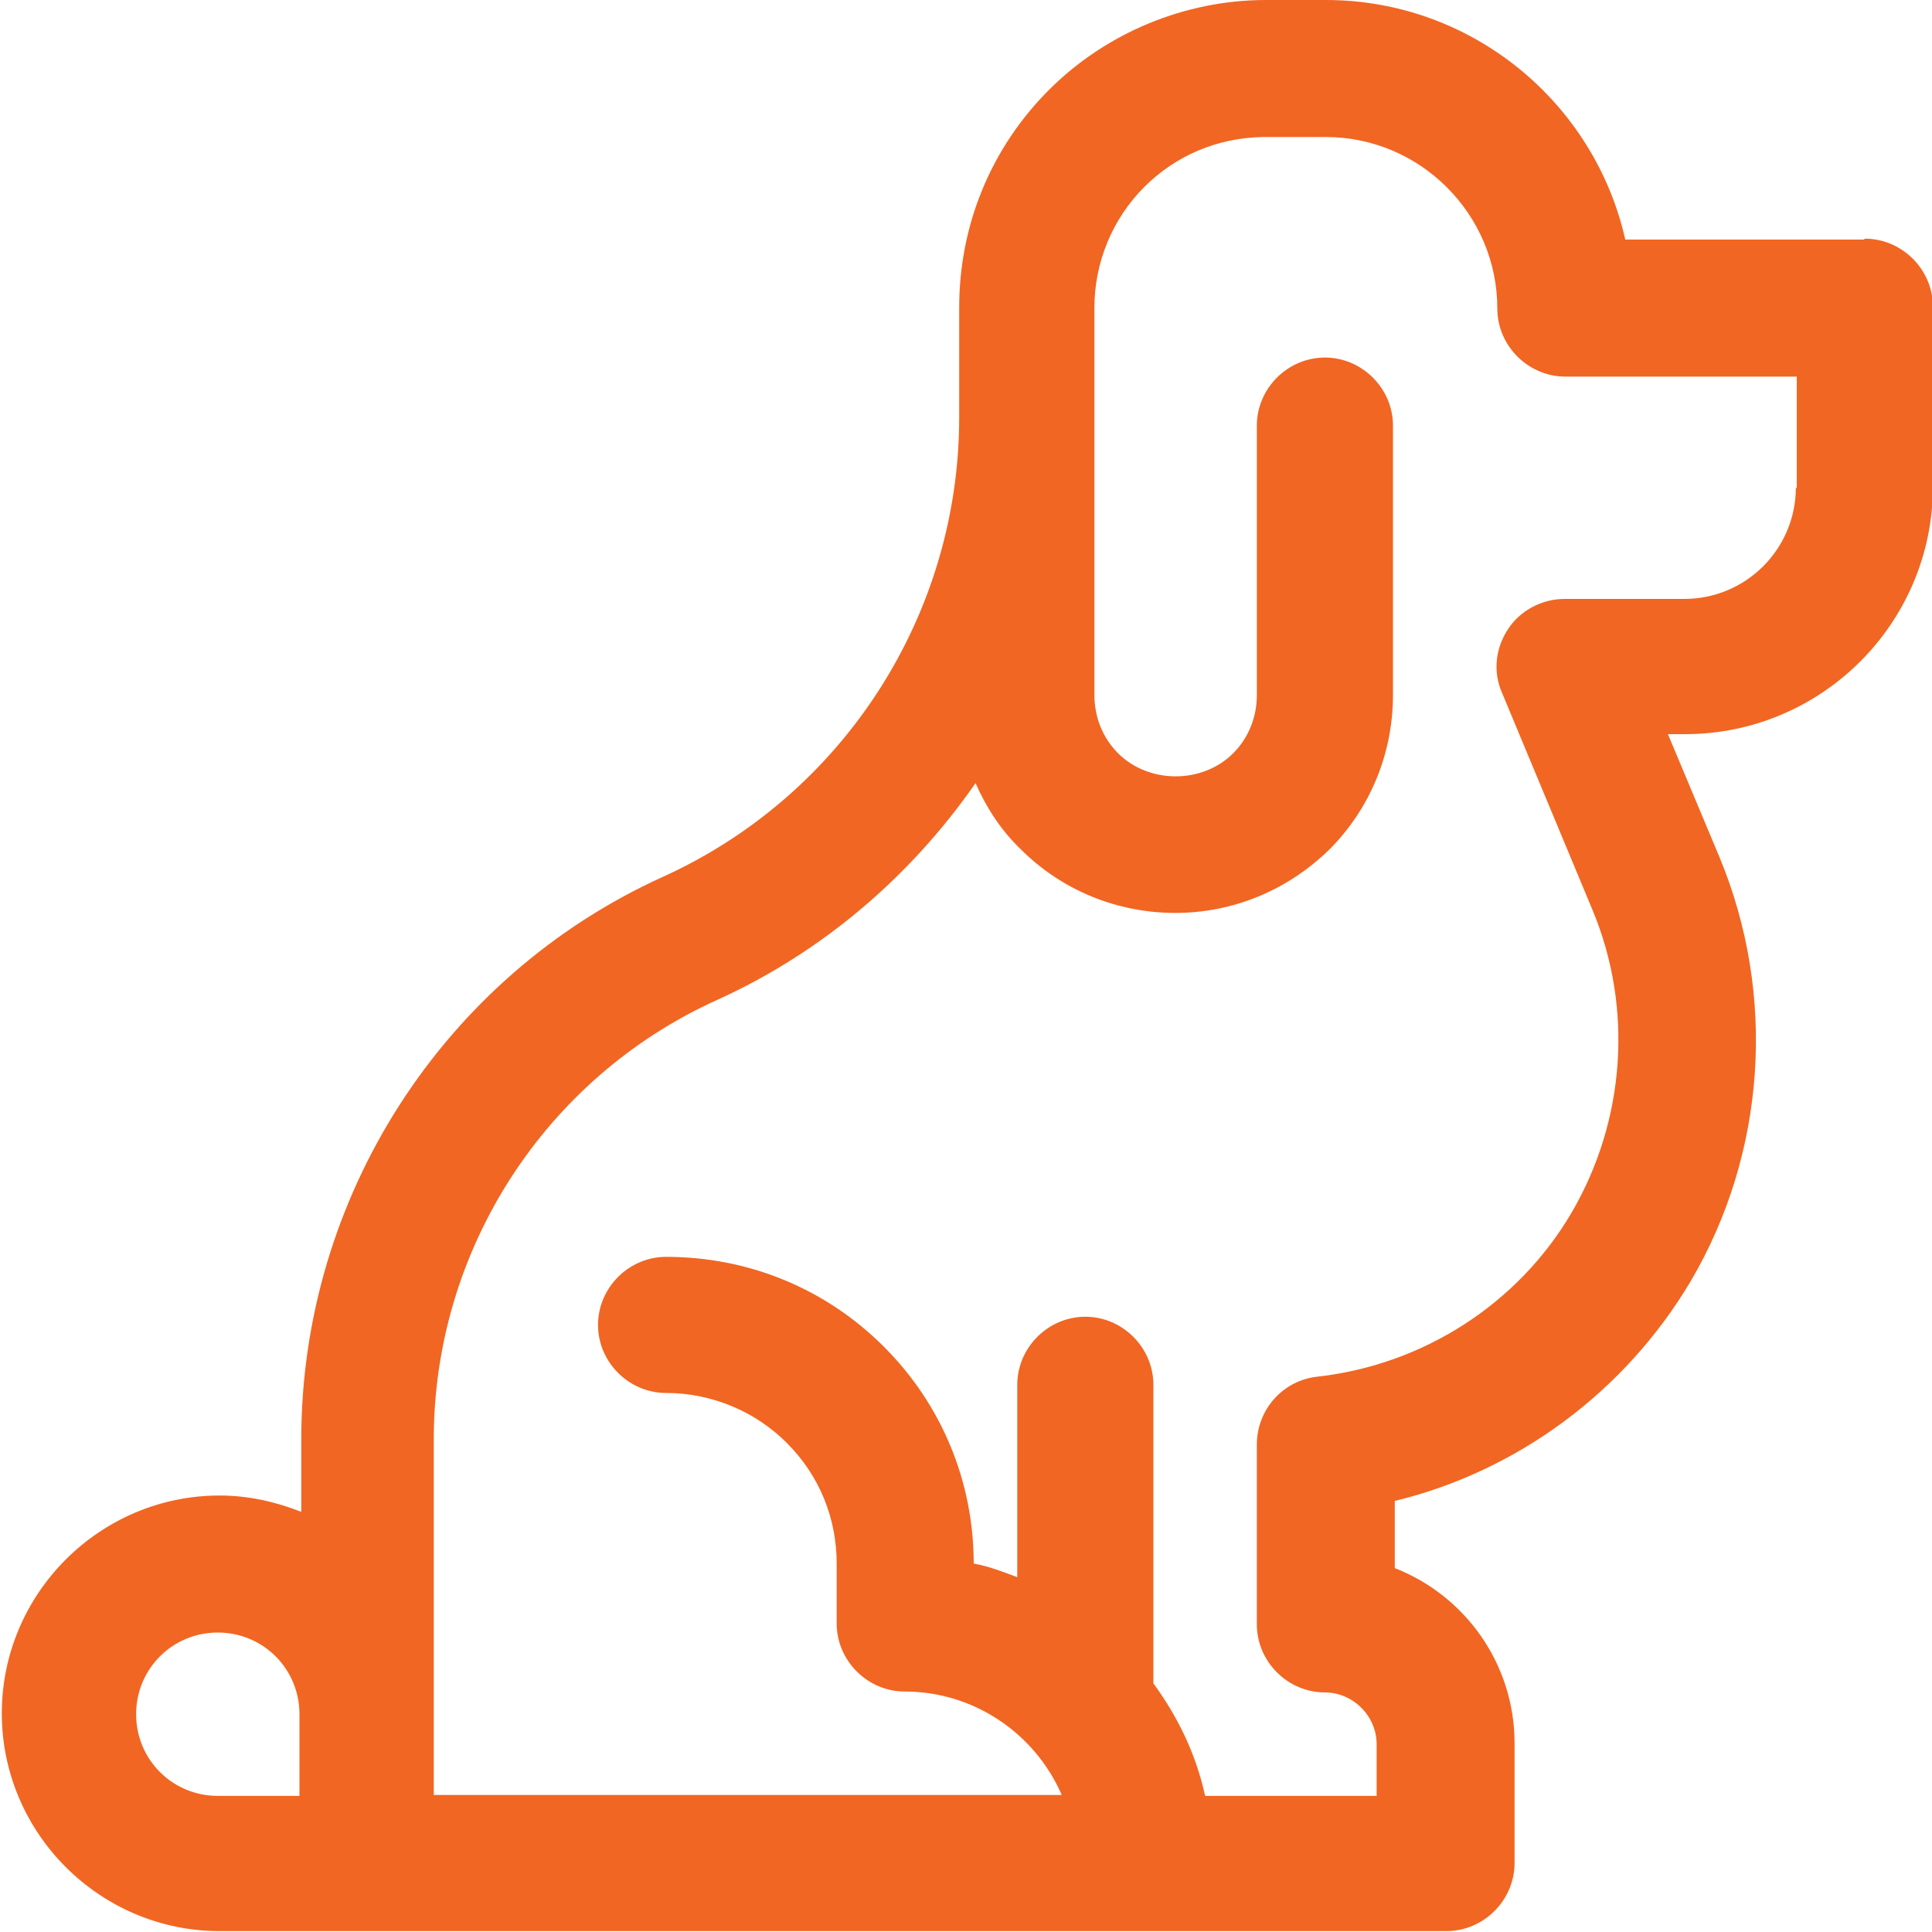 <?xml version="1.0" encoding="UTF-8"?><svg id="Layer_1" xmlns="http://www.w3.org/2000/svg" viewBox="0 0 21.29 21.29"><defs><style>.cls-1{fill:#f16622;}</style></defs><path class="cls-1" d="M20.54,2.64h-2.63c-.34-1.51-1.69-2.64-3.3-2.64h-.66c-.89,0-1.76.36-2.39.99-.64.64-.99,1.49-.99,2.4v1.21c0,2.18-1.28,4.16-3.26,5.06-2.43,1.1-3.99,3.54-3.99,6.2v.8c-.28-.11-.58-.18-.9-.18-1.32,0-2.4,1.08-2.4,2.4s1.08,2.4,2.4,2.4h13.52c.41,0,.75-.34.75-.75v-1.32c0-.88-.55-1.63-1.32-1.93v-.74c1.36-.33,2.54-1.21,3.26-2.42.83-1.41.95-3.15.32-4.67l-.57-1.36h.19c1.5,0,2.73-1.22,2.73-2.73v-1.98c0-.41-.34-.75-.75-.75ZM1.5,18.89c0-.5.4-.9.9-.9s.9.4.9.9v.9h-.9c-.5,0-.9-.4-.9-.9ZM19.79,5.37c0,.68-.55,1.23-1.23,1.23h-1.32c-.25,0-.49.13-.62.33-.14.21-.17.47-.07.7l1,2.4c.45,1.08.36,2.32-.23,3.33-.59,1.01-1.64,1.68-2.8,1.81-.38.04-.67.36-.67.75v1.98c0,.41.34.75.75.75.31,0,.57.26.57.57v.57h-1.89c-.1-.46-.3-.87-.57-1.24v-3.29c0-.41-.34-.75-.75-.75s-.75.34-.75.75v2.12c-.16-.06-.31-.12-.48-.15,0-.9-.35-1.75-.99-2.39-.64-.64-1.49-.99-2.4-.99-.41,0-.75.34-.75.75s.34.75.75.75c.5,0,.98.2,1.33.55.36.36.55.83.55,1.33v.66c0,.41.34.75.75.75.77,0,1.44.47,1.73,1.14h-6.92v-3.92c0-2.08,1.22-3.98,3.12-4.84,1.17-.53,2.14-1.37,2.85-2.39.12.27.28.52.5.73.45.45,1.06.7,1.7.7s1.24-.25,1.7-.7c.45-.45.7-1.06.7-1.7v-2.97c0-.41-.34-.75-.75-.75s-.75.34-.75.75v2.97c0,.24-.09.47-.26.64-.34.34-.93.34-1.27,0-.17-.17-.26-.4-.26-.64V3.39c0-.5.2-.98.55-1.33s.81-.54,1.3-.55c.01,0,.03,0,.04,0h.66c1.04,0,1.89.85,1.89,1.89,0,.41.34.75.75.75h2.55v1.23Z"/></svg>